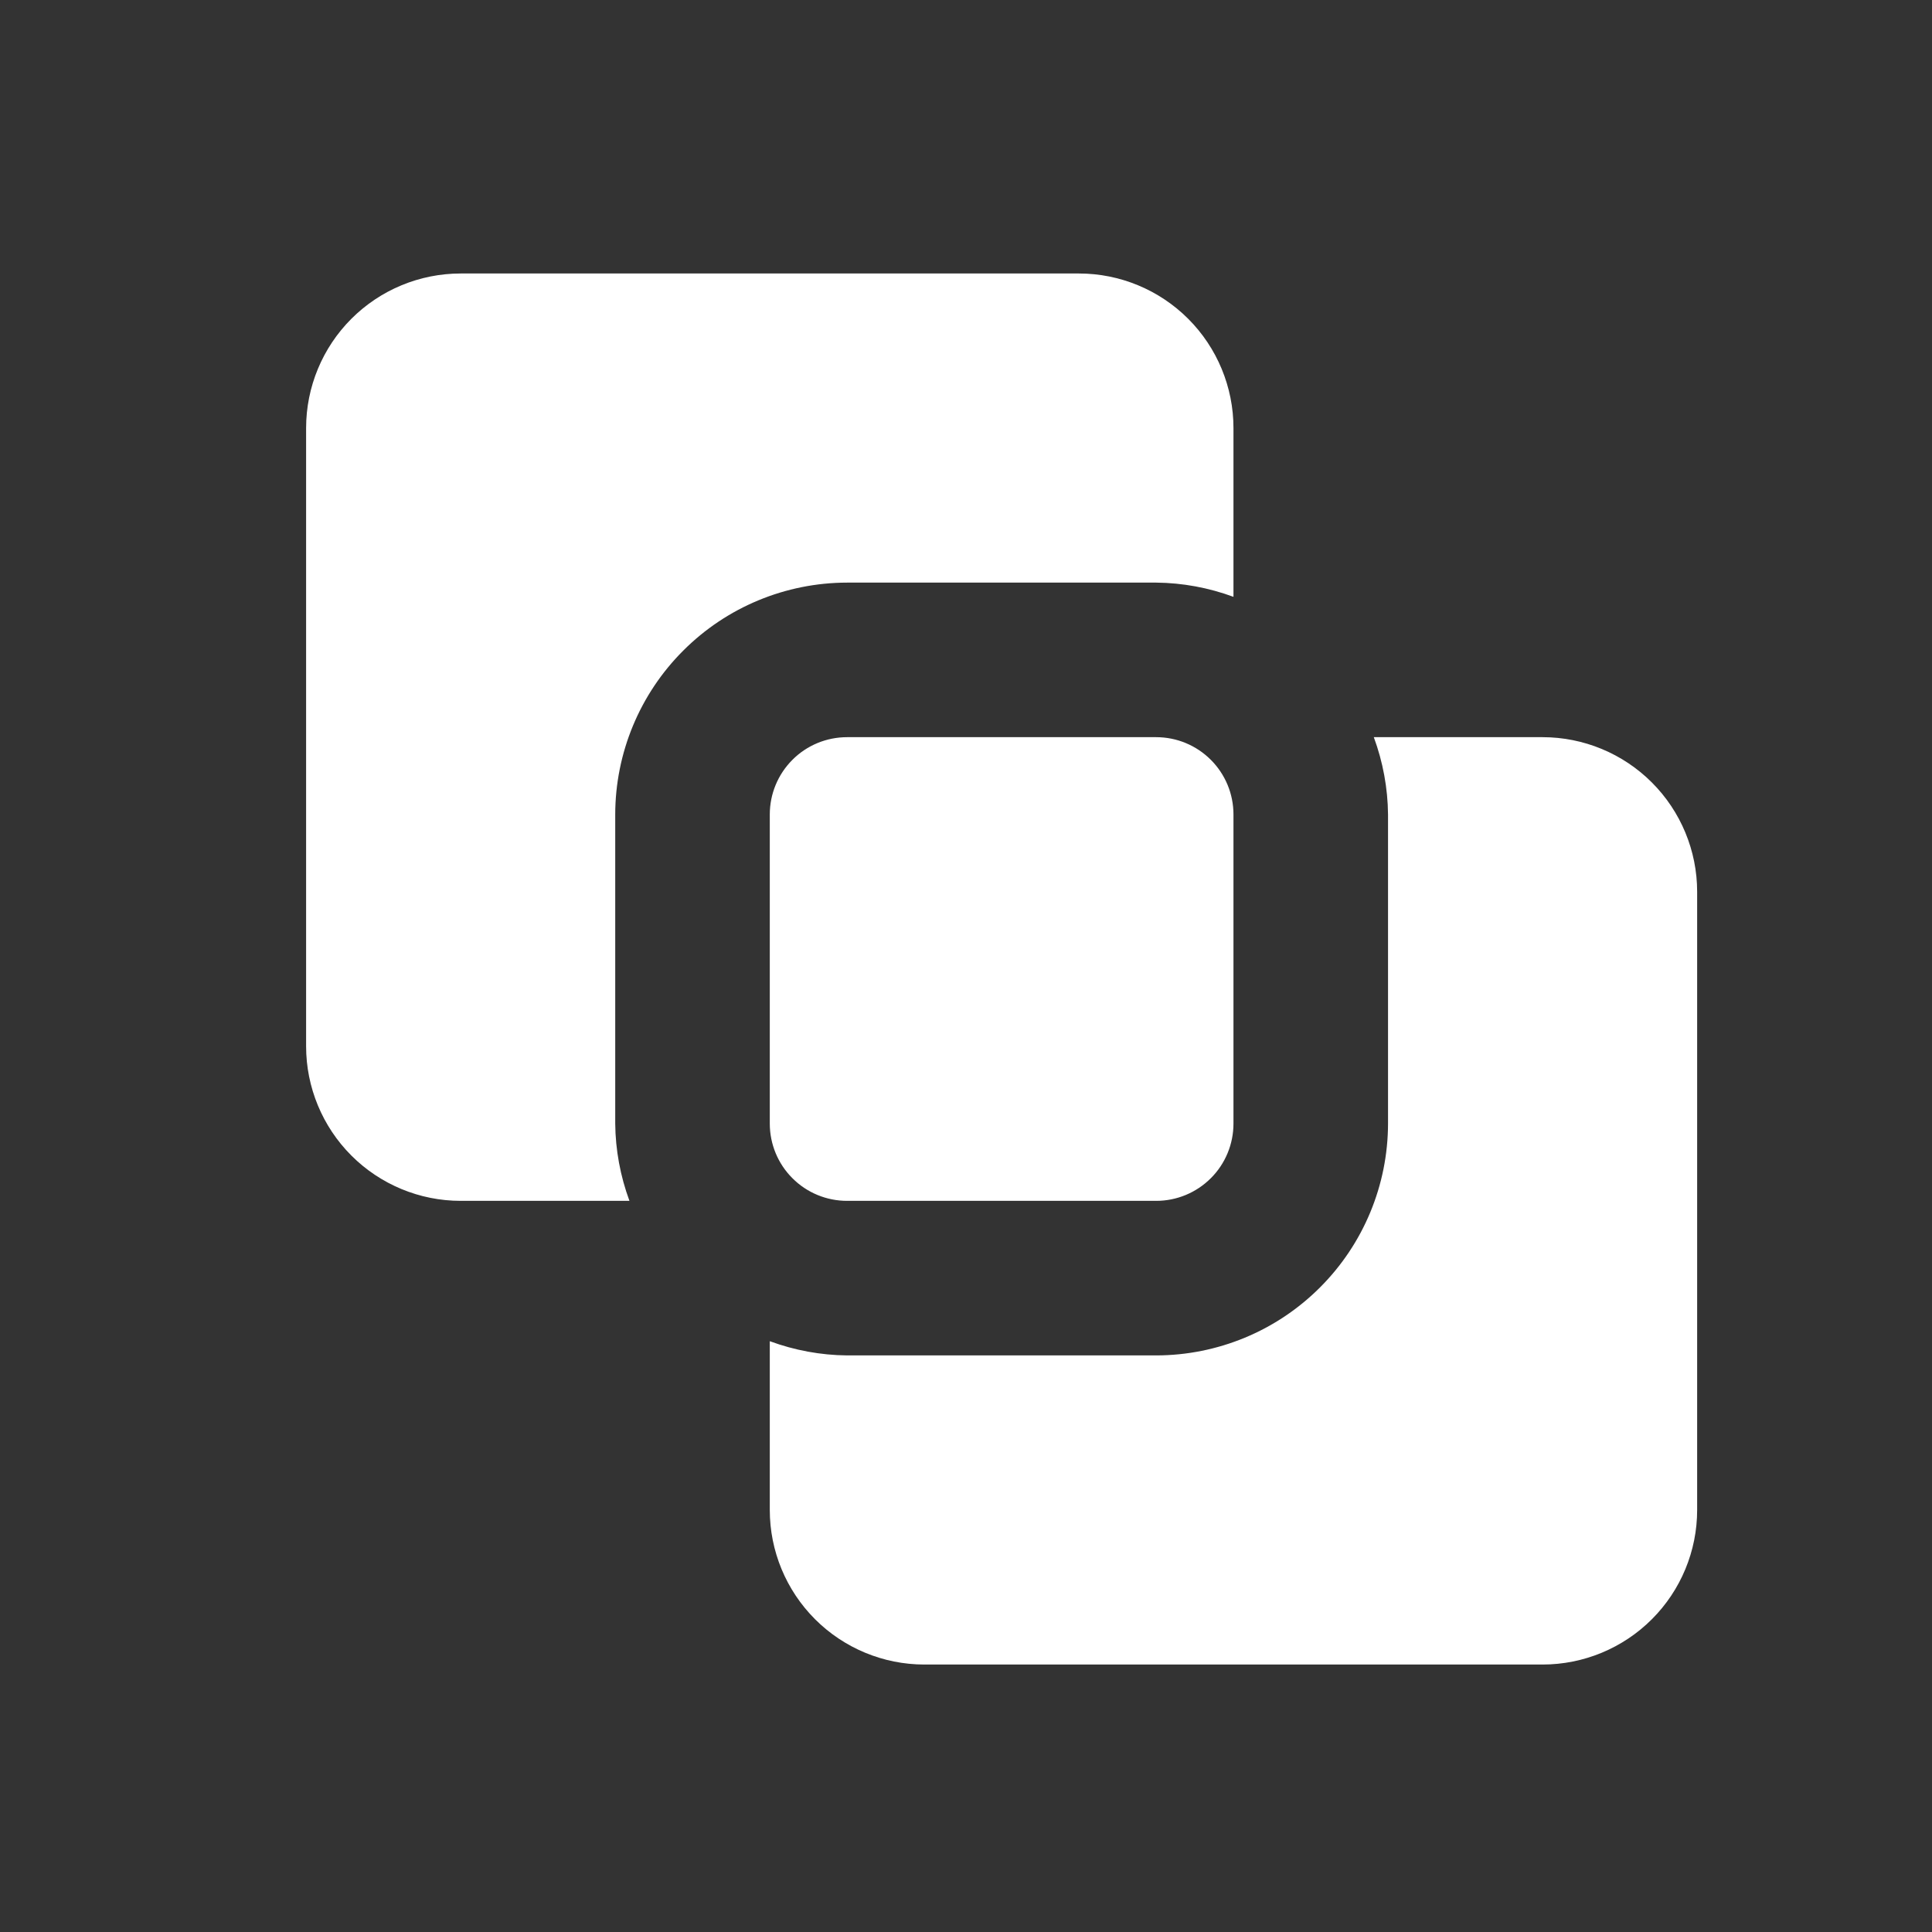 <svg width="25" height="25" viewBox="0 0 25 25" fill="none" xmlns="http://www.w3.org/2000/svg">
<rect x="0" y="0" width="25" height="25" fill="#333333" stroke="none"/>
<path d="M10.961 15.539C10.696 15.539 10.441 15.434 10.254 15.246C10.066 15.059 9.961 14.804 9.961 14.539V10.539C9.961 10.274 10.066 10.02 10.254 9.832C10.441 9.644 10.696 9.539 10.961 9.539H14.961C15.226 9.539 15.48 9.644 15.668 9.832C15.856 10.02 15.961 10.274 15.961 10.539V14.539C15.961 14.804 15.856 15.059 15.668 15.246C15.48 15.434 15.226 15.539 14.961 15.539H10.961ZM21.961 11.539C21.961 11.009 21.75 10.5 21.375 10.125C21 9.75 20.491 9.539 19.961 9.539H17.777C17.895 9.859 17.958 10.198 17.961 10.539V14.539C17.96 15.334 17.644 16.097 17.081 16.659C16.519 17.222 15.756 17.538 14.961 17.539H10.961C10.62 17.536 10.281 17.473 9.961 17.355V19.539C9.961 20.07 10.172 20.578 10.547 20.953C10.922 21.328 11.431 21.539 11.961 21.539H19.961C20.491 21.539 21 21.328 21.375 20.953C21.75 20.578 21.961 20.07 21.961 19.539V11.539ZM5.961 3.539C5.431 3.539 4.922 3.75 4.547 4.125C4.172 4.5 3.961 5.009 3.961 5.539V13.539C3.961 14.069 4.172 14.578 4.547 14.953C4.922 15.328 5.431 15.539 5.961 15.539H8.145C8.027 15.219 7.964 14.88 7.961 14.539V10.539C7.962 9.744 8.278 8.981 8.841 8.419C9.403 7.856 10.166 7.54 10.961 7.539H14.961C15.302 7.542 15.641 7.605 15.961 7.723V5.539C15.961 5.009 15.75 4.5 15.375 4.125C15 3.75 14.491 3.539 13.961 3.539H5.961Z" fill="white"/>
</svg>

